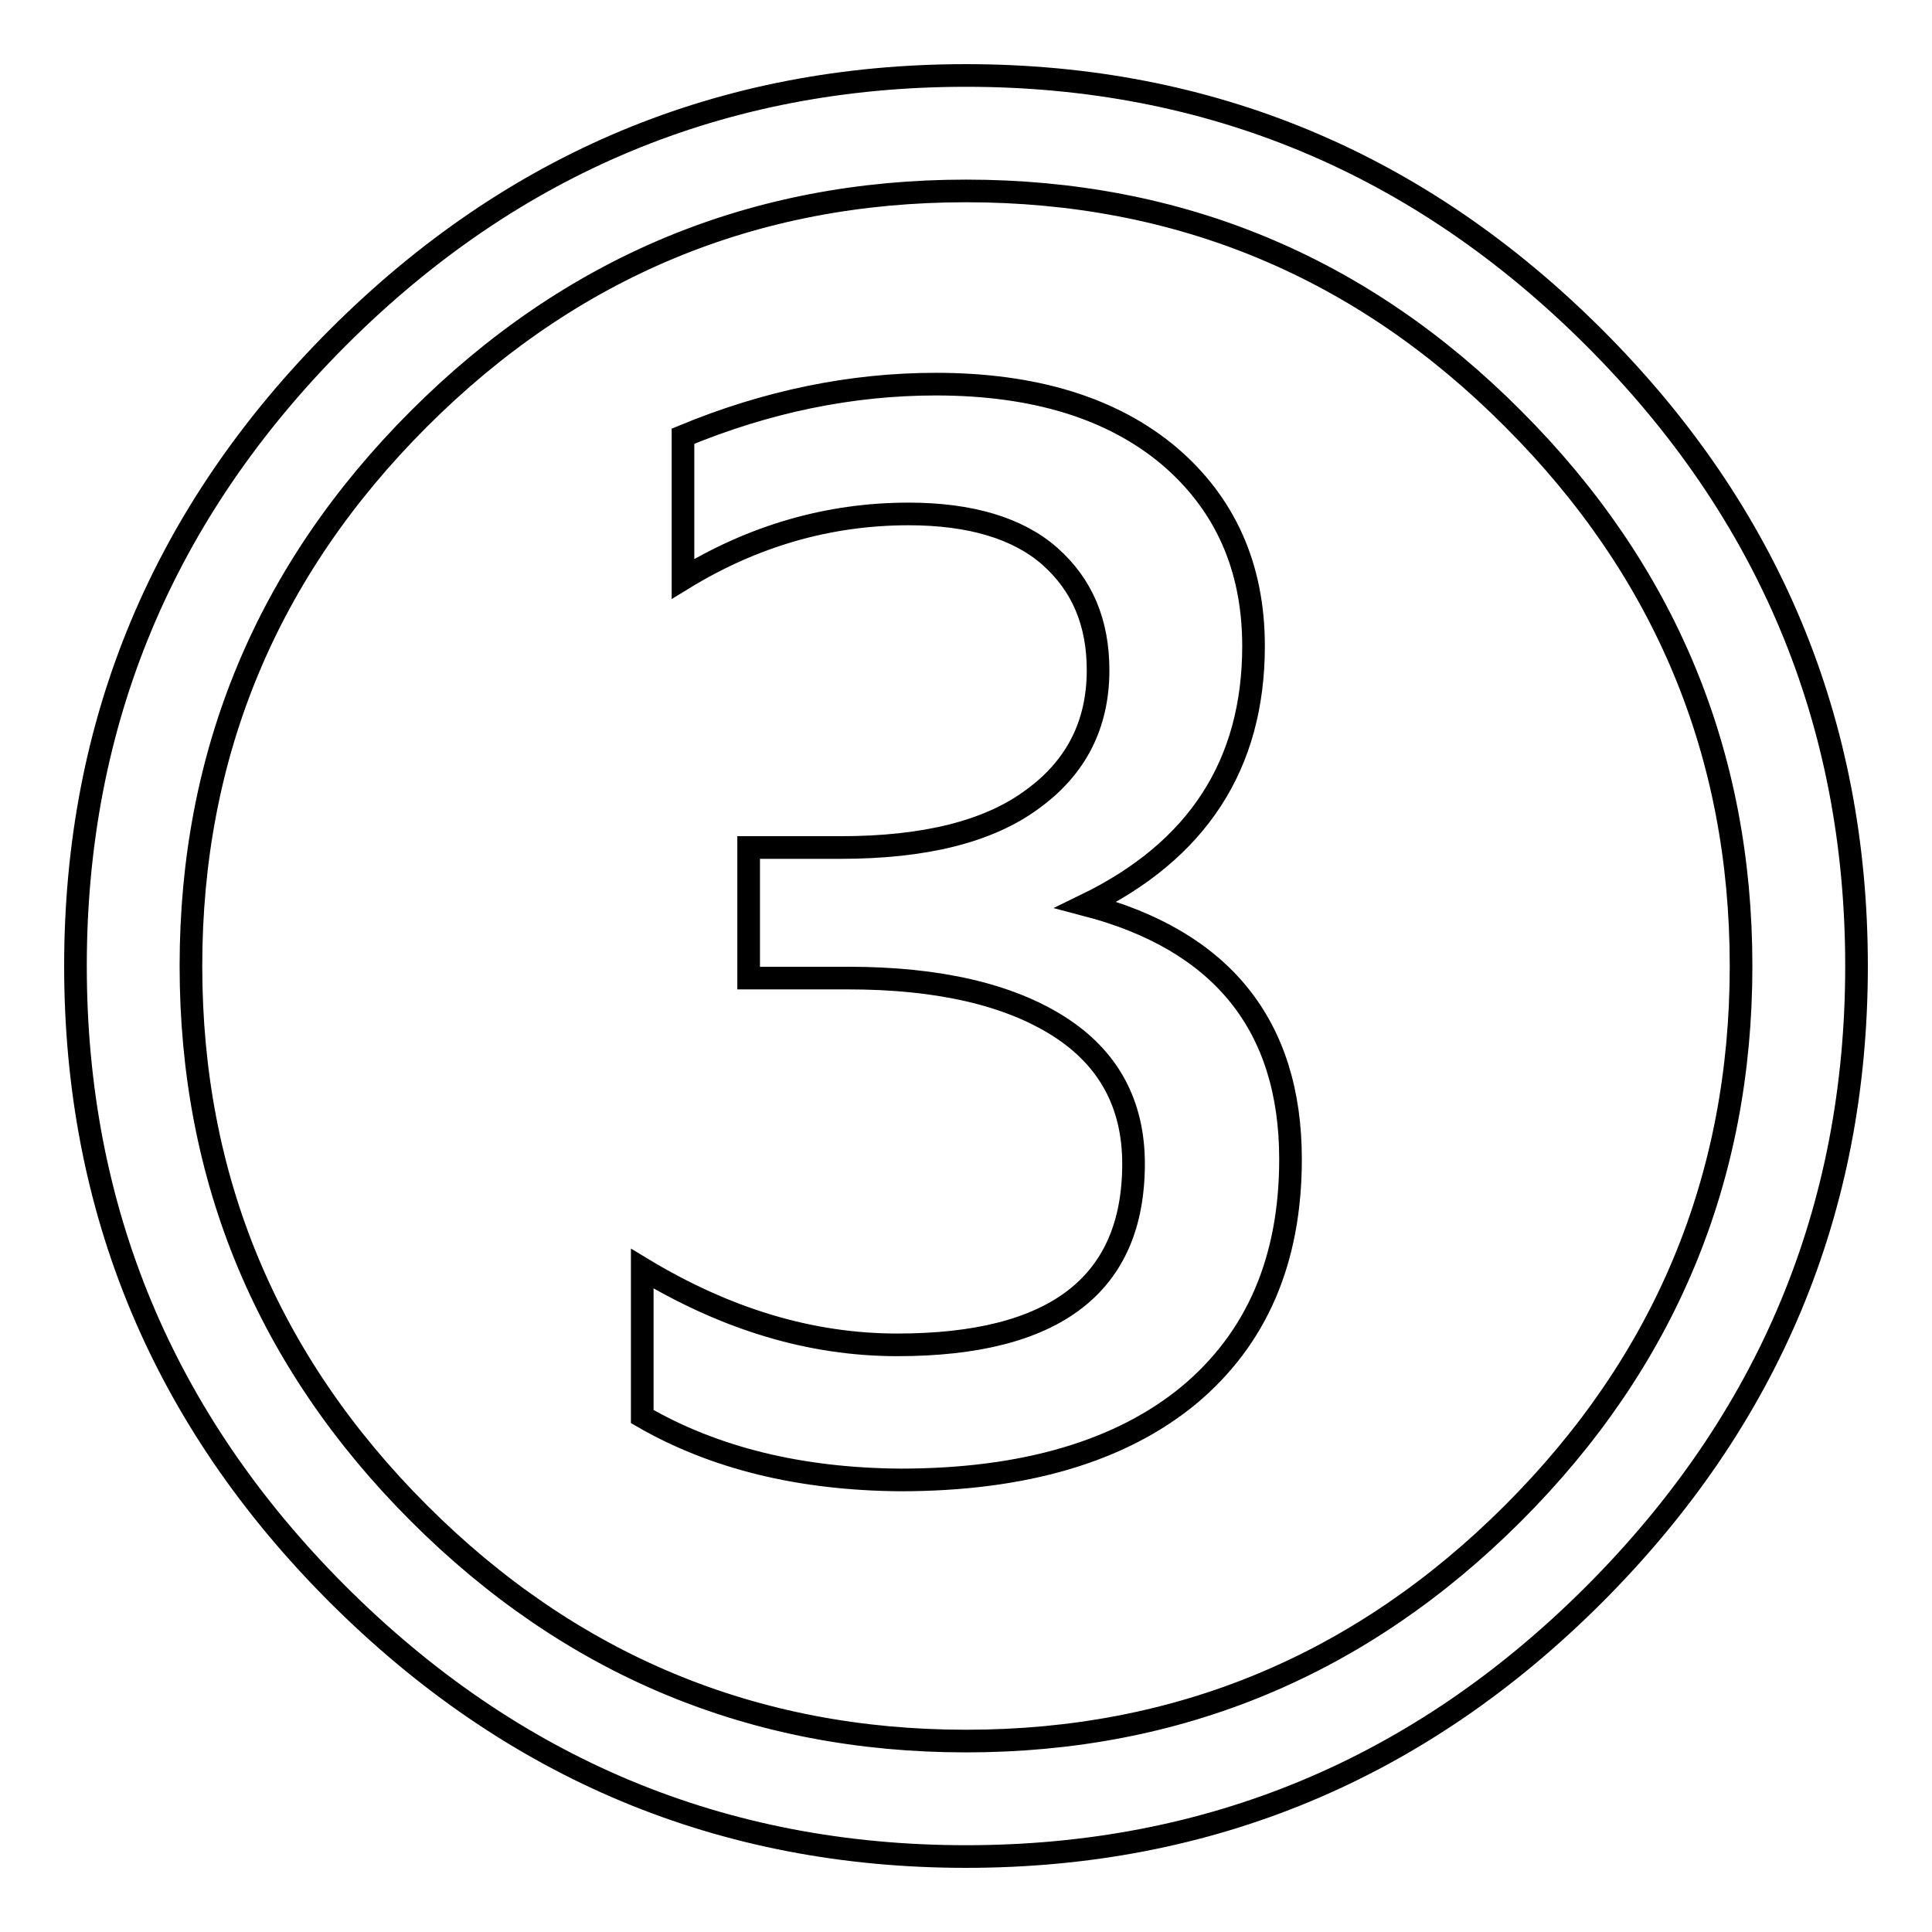 <?xml version="1.0" encoding="utf-8"?>
<!-- Svg Vector Icons : http://www.onlinewebfonts.com/icon -->
<!DOCTYPE svg PUBLIC "-//W3C//DTD SVG 1.1//EN" "http://www.w3.org/Graphics/SVG/1.1/DTD/svg11.dtd">
<svg version="1.1" xmlns="http://www.w3.org/2000/svg" xmlns:xlink="http://www.w3.org/1999/xlink" x="0px" y="0px" viewBox="0 0 256 256" enable-background="new 0 0 256 256" xml:space="preserve">
<g><g><path stroke-width="3" fill-opacity="0" stroke="#000000"  d="M128,10c32.3,0,60.1,11.6,83.3,34.8C234.4,67.9,246,95.7,246,128s-11.6,60.1-34.8,83.3C188.1,234.4,160.3,246,128,246s-60.1-11.6-83.3-34.8C21.6,188.1,10,160.3,10,128s11.6-60.1,34.8-83.3C67.9,21.6,95.7,10,128,10z M128,230.7c28.2,0,52.4-10.1,72.5-30.2c20.1-20.1,30.2-44.3,30.2-72.5c0-28.2-10.1-52.4-30.2-72.5c-20.1-20.2-44.3-30.2-72.5-30.2c-28.2,0-52.4,10.1-72.5,30.2C35.4,75.6,25.3,99.8,25.3,128c0,28.2,10.1,52.4,30.2,72.5C75.6,220.6,99.8,230.7,128,230.7z M85.1,187.7v-19.6c11.1,6.7,22.3,10.1,33.8,10.1c20.9,0,31.3-8,31.3-24c0-7.9-3.3-14-9.9-18.2c-6.6-4.2-15.9-6.4-27.9-6.4H99.2v-17.3h12.2c11.1,0,19.6-2.1,25.4-6.4c5.8-4.2,8.7-9.9,8.7-17.1c0-6.3-2.1-11.3-6.4-15.1c-4.2-3.7-10.5-5.6-18.7-5.6c-10.6,0-20.6,2.9-29.9,8.6V57.8c11.1-4.6,22.3-6.9,33.5-6.9c13.1,0,23.4,3.2,30.9,9.5c7.4,6.3,11.2,14.7,11.2,25.2c0,15.7-7.4,27.1-22.2,34.3c18,4.7,27.1,16,27.1,33.7c0,13.4-4.5,23.8-13.5,31.3c-9,7.4-21.8,11.2-38.2,11.2C106,196,94.6,193.2,85.1,187.7z"/></g></g>
</svg>